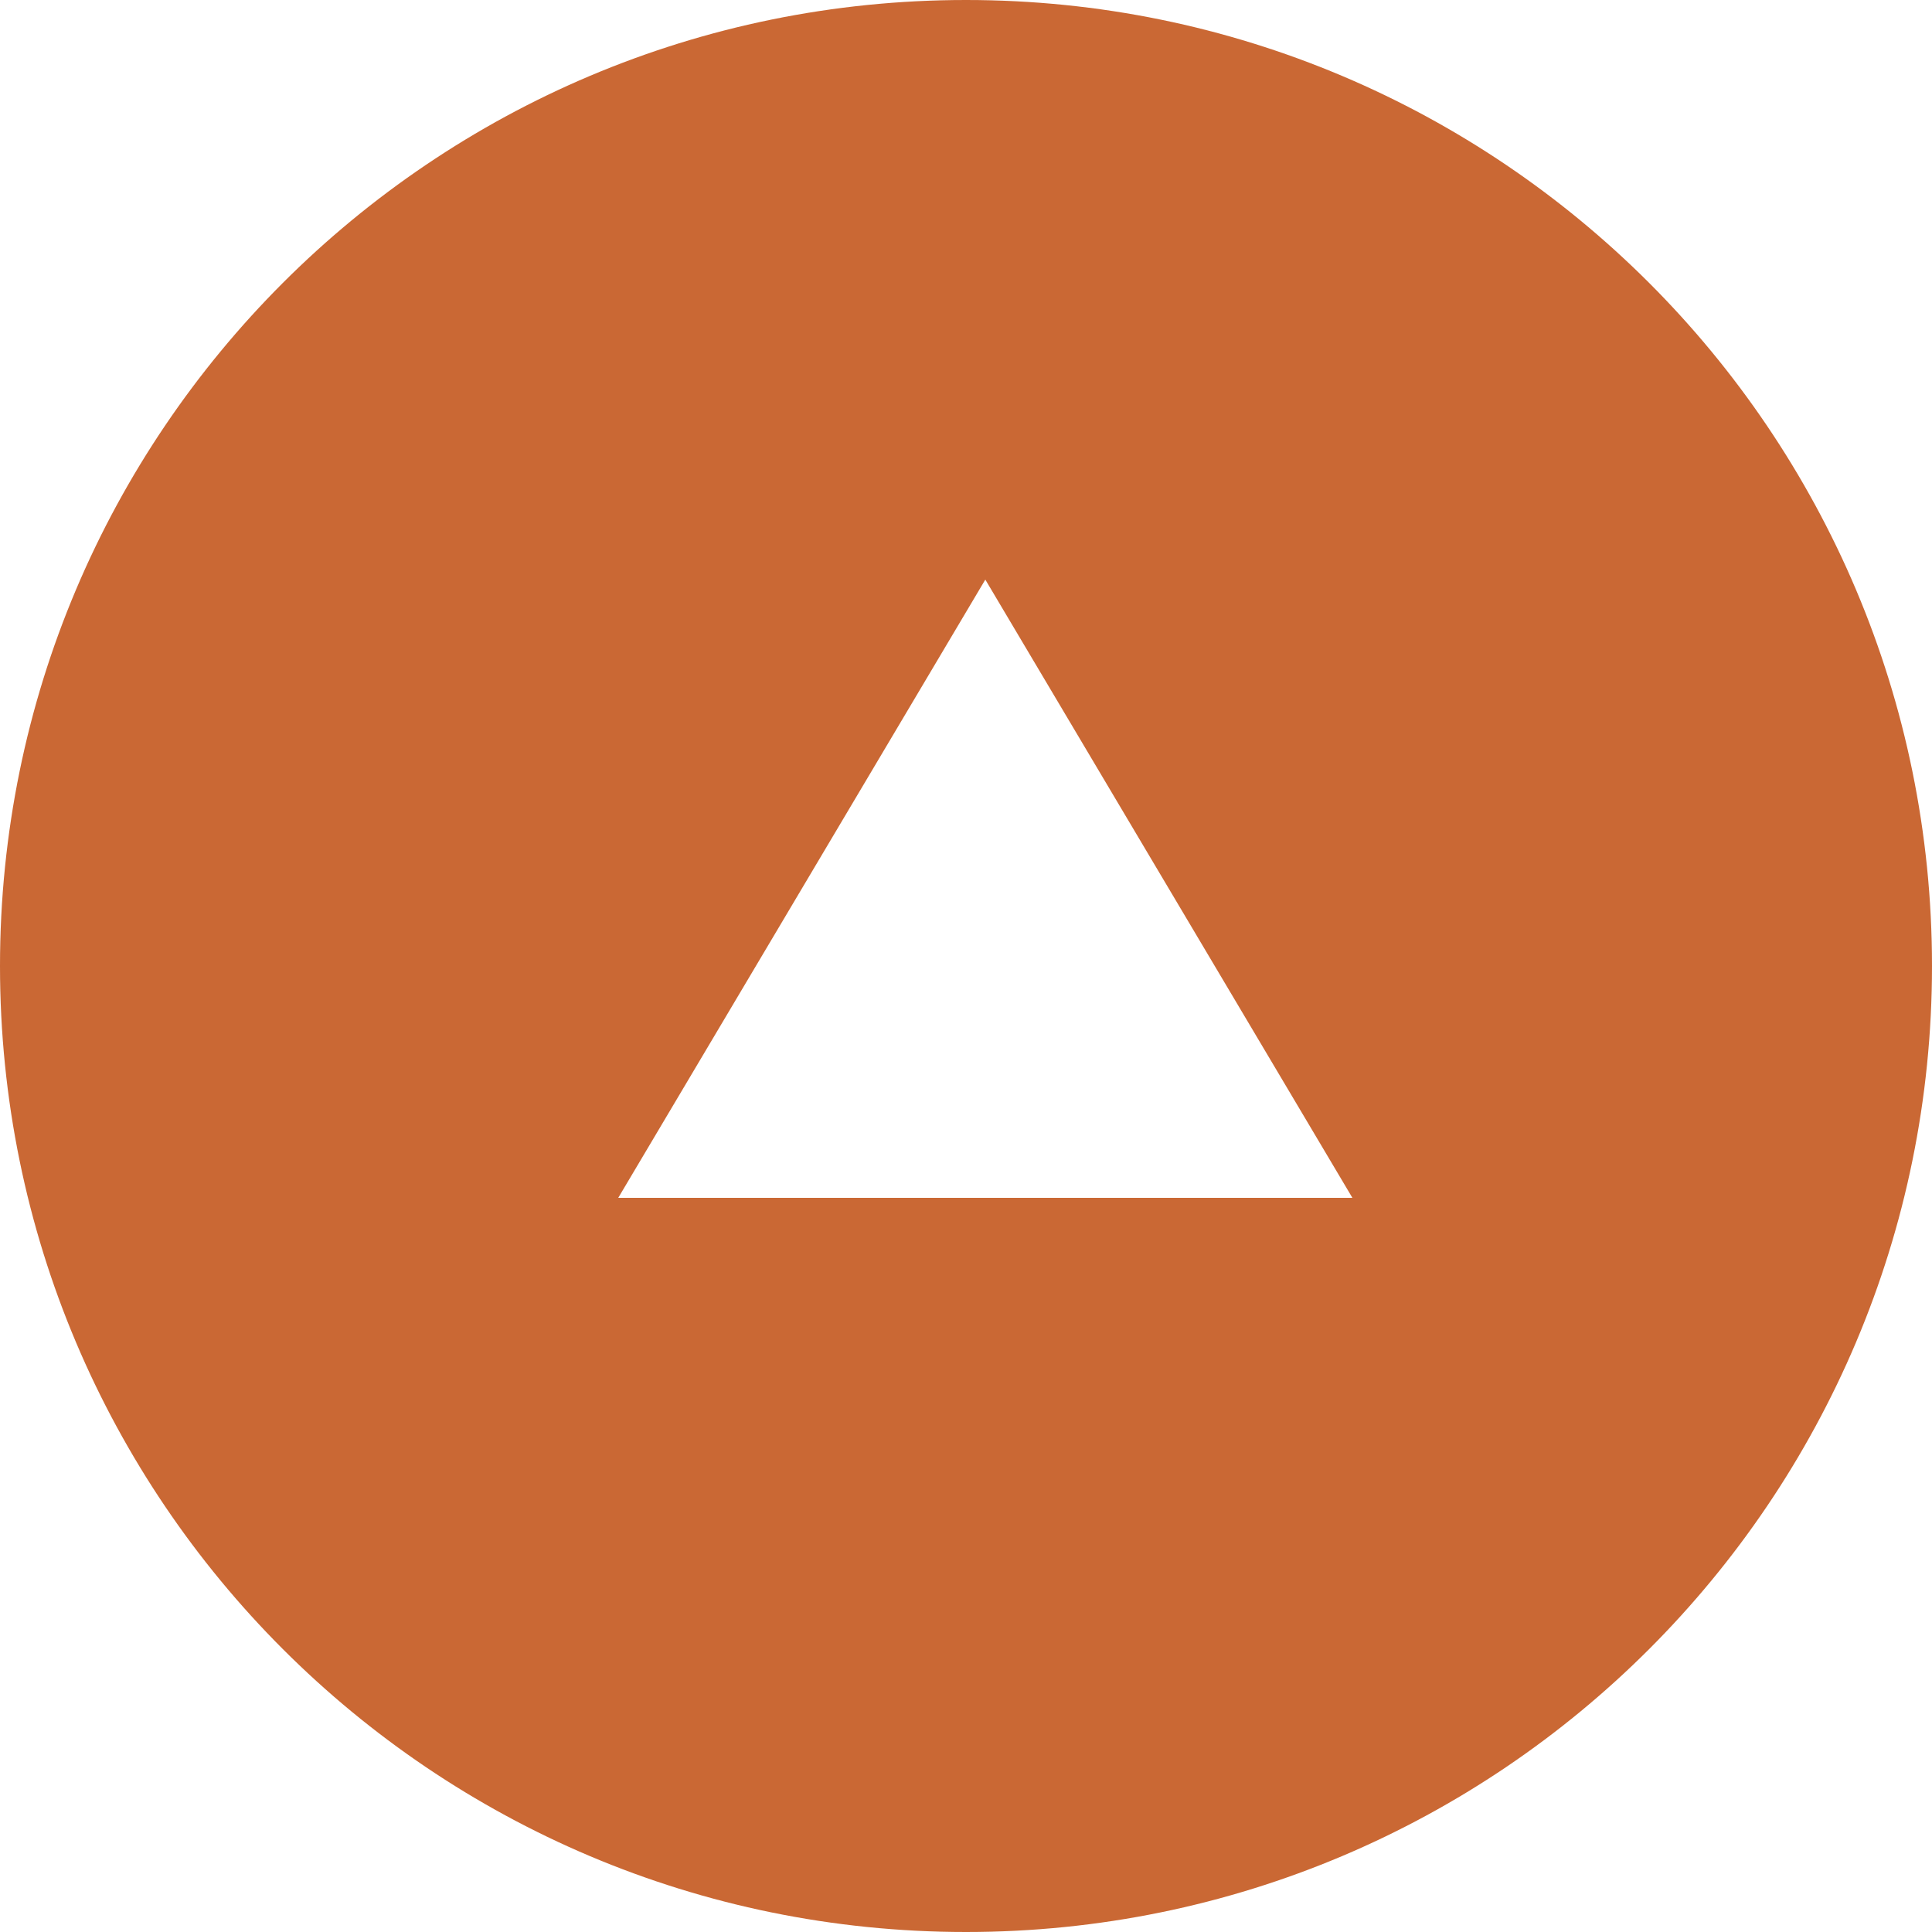 <?xml version="1.0" encoding="utf-8"?>
<!-- Generator: Adobe Illustrator 15.0.0, SVG Export Plug-In . SVG Version: 6.00 Build 0)  -->
<!DOCTYPE svg PUBLIC "-//W3C//DTD SVG 1.1//EN" "http://www.w3.org/Graphics/SVG/1.1/DTD/svg11.dtd">
<svg version="1.1" id="レイヤー_1" xmlns="http://www.w3.org/2000/svg" xmlns:xlink="http://www.w3.org/1999/xlink" x="0px"
	 y="0px" width="45px" height="45px" viewBox="0 0 45 45" enable-background="new 0 0 45 45" xml:space="preserve">
<path opacity="0.9" fill-rule="evenodd" clip-rule="evenodd" fill="#C4581E" d="M22.5,0C10.07,0,0,10.07,0,22.5
	C0,34.93,10.07,45,22.5,45C34.93,45,45,34.93,45,22.5C45,10.07,34.93,0,22.5,0z M14.4,27.9l8.55-14.4l8.55,14.4H14.4z"/>
</svg>
